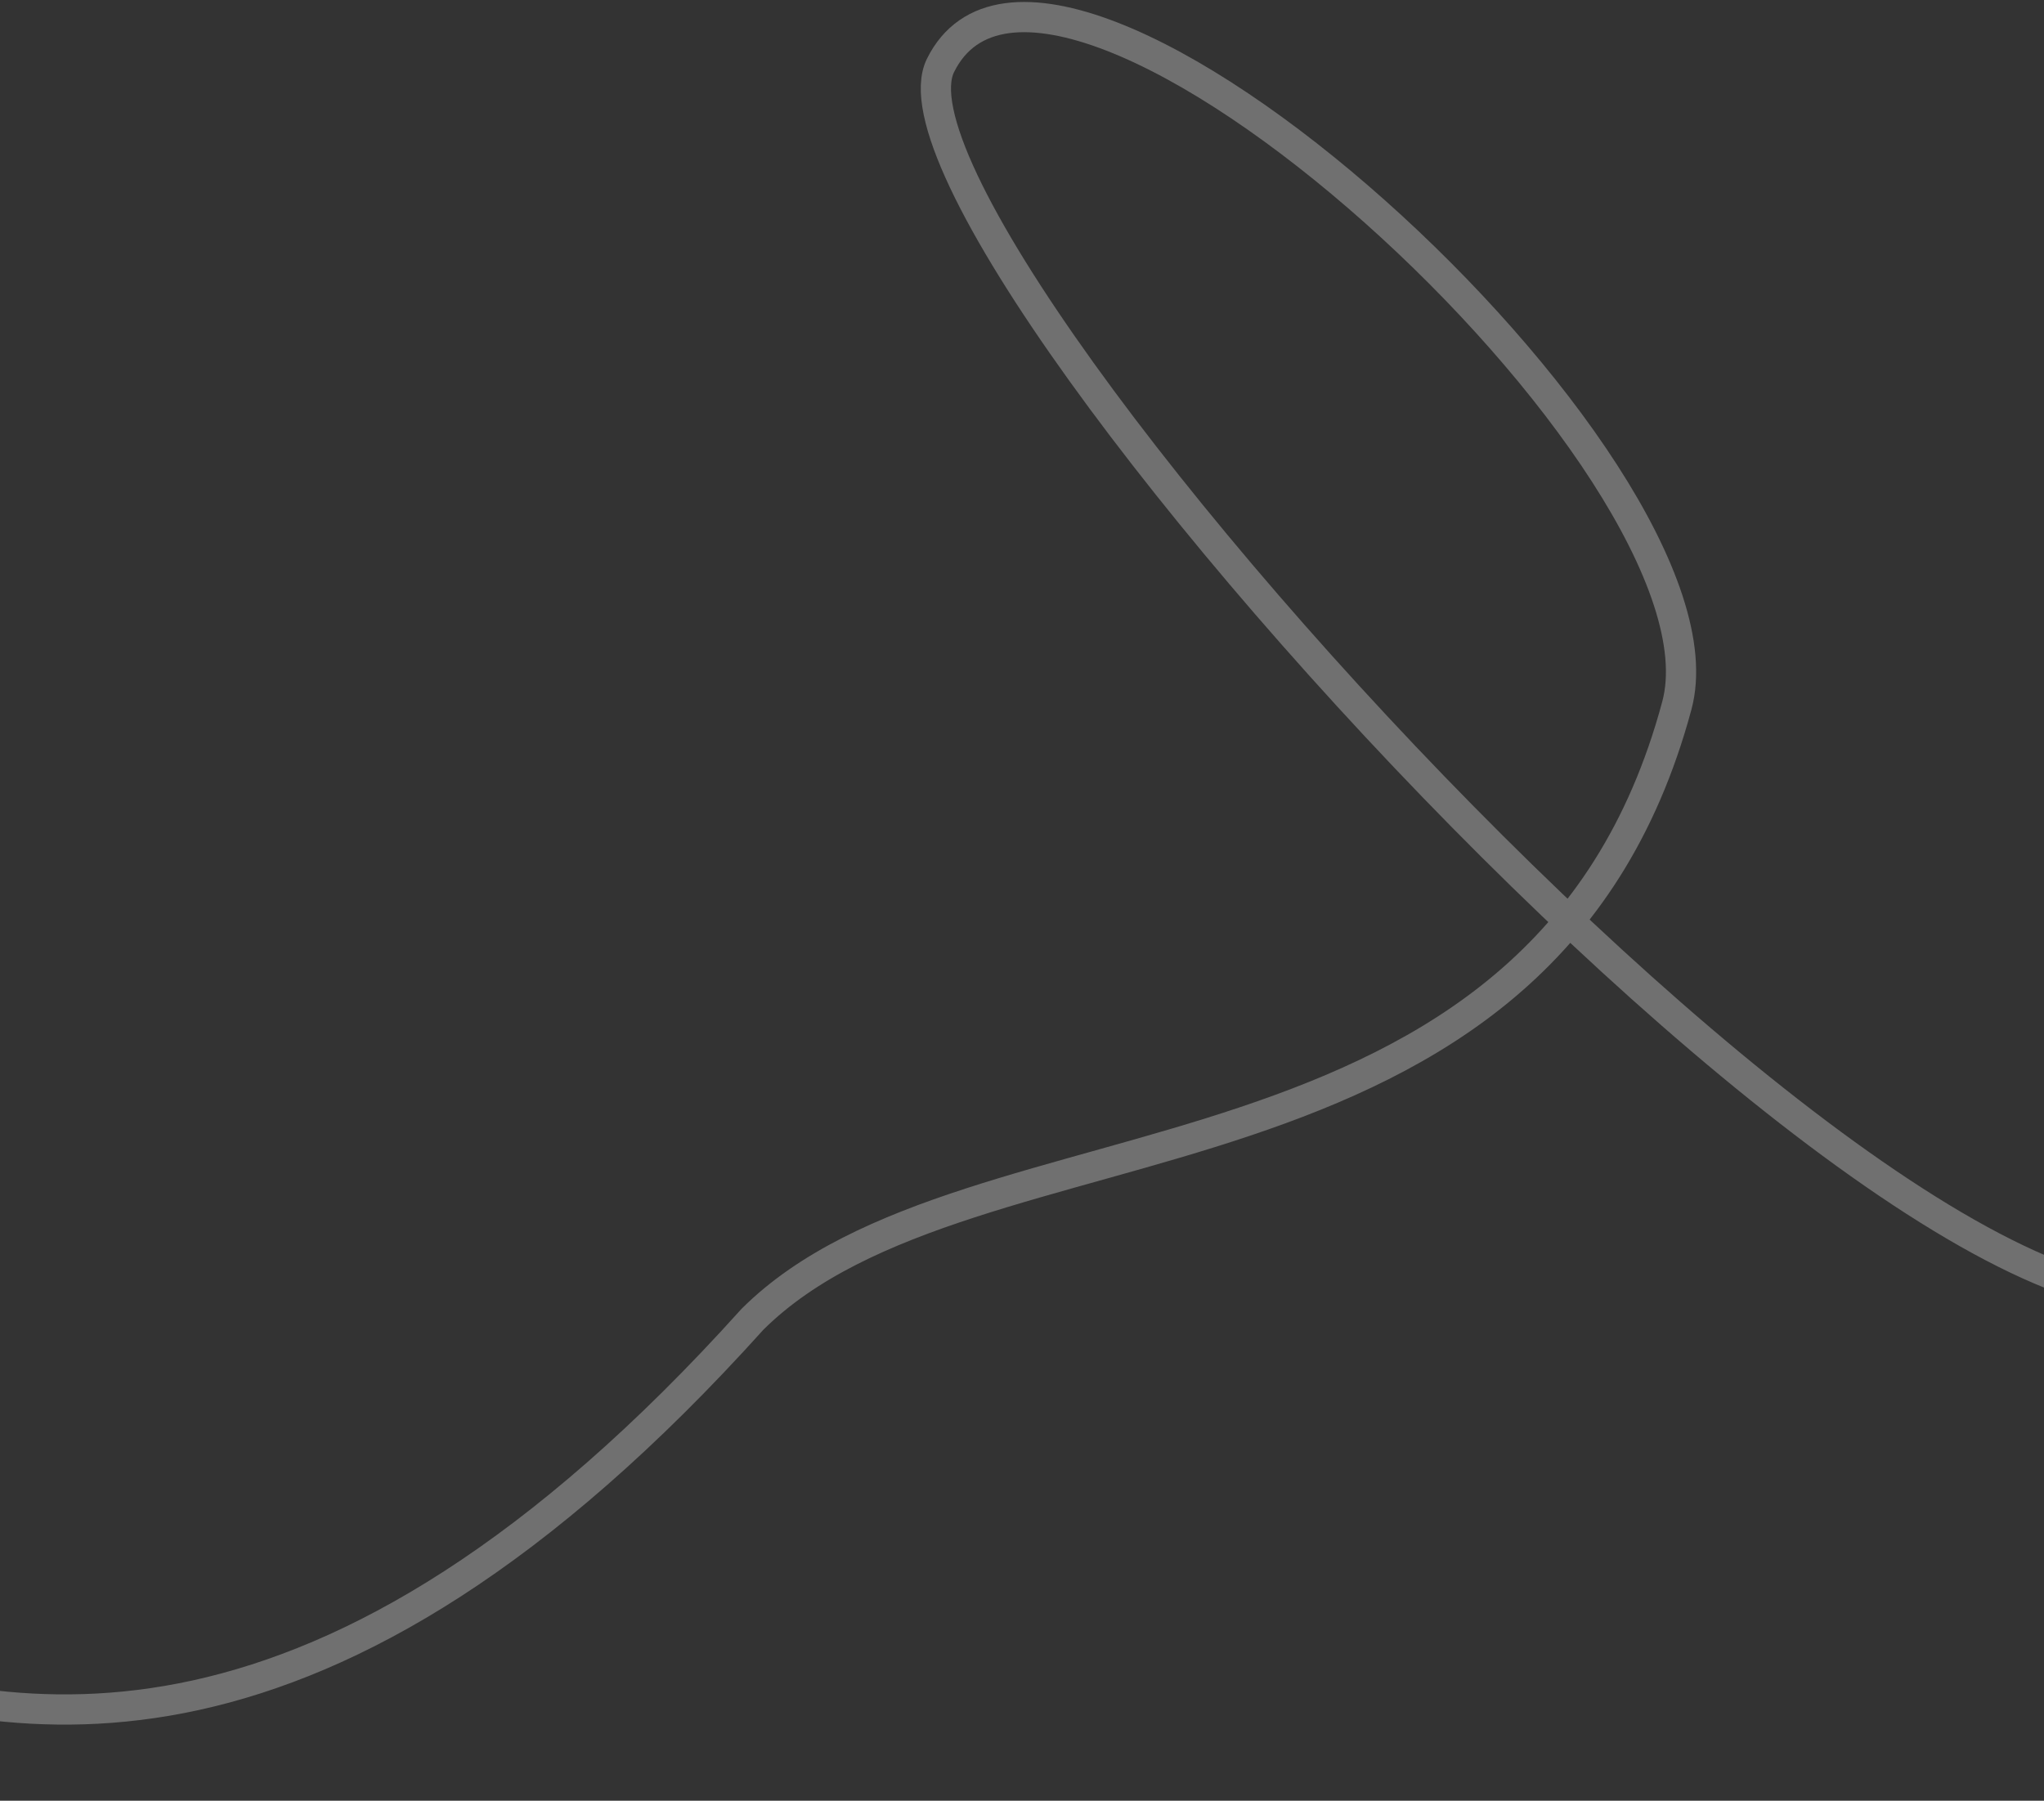 <?xml version="1.0" encoding="UTF-8"?> <svg xmlns="http://www.w3.org/2000/svg" width="1320" height="1163" viewBox="0 0 1320 1163" fill="none"><rect x="0" y="0" width="1320" height="1163" fill="#333333" stroke="none"/><path d="M1452.39 804.706C1333.15 1017.1 549.893 158.206 607.393 42.206C679.77 -103.807 1124.25 301.984 1082.89 455.706C994.626 783.823 627.36 711.472 486 852C208.593 1160.27 8.699 1117.68 -124.34 1072.64C-410.757 975.677 -342.045 1515.14 -407.967 1165.74" stroke="white" stroke-opacity="0.3" stroke-width="19.519"></path></svg> 